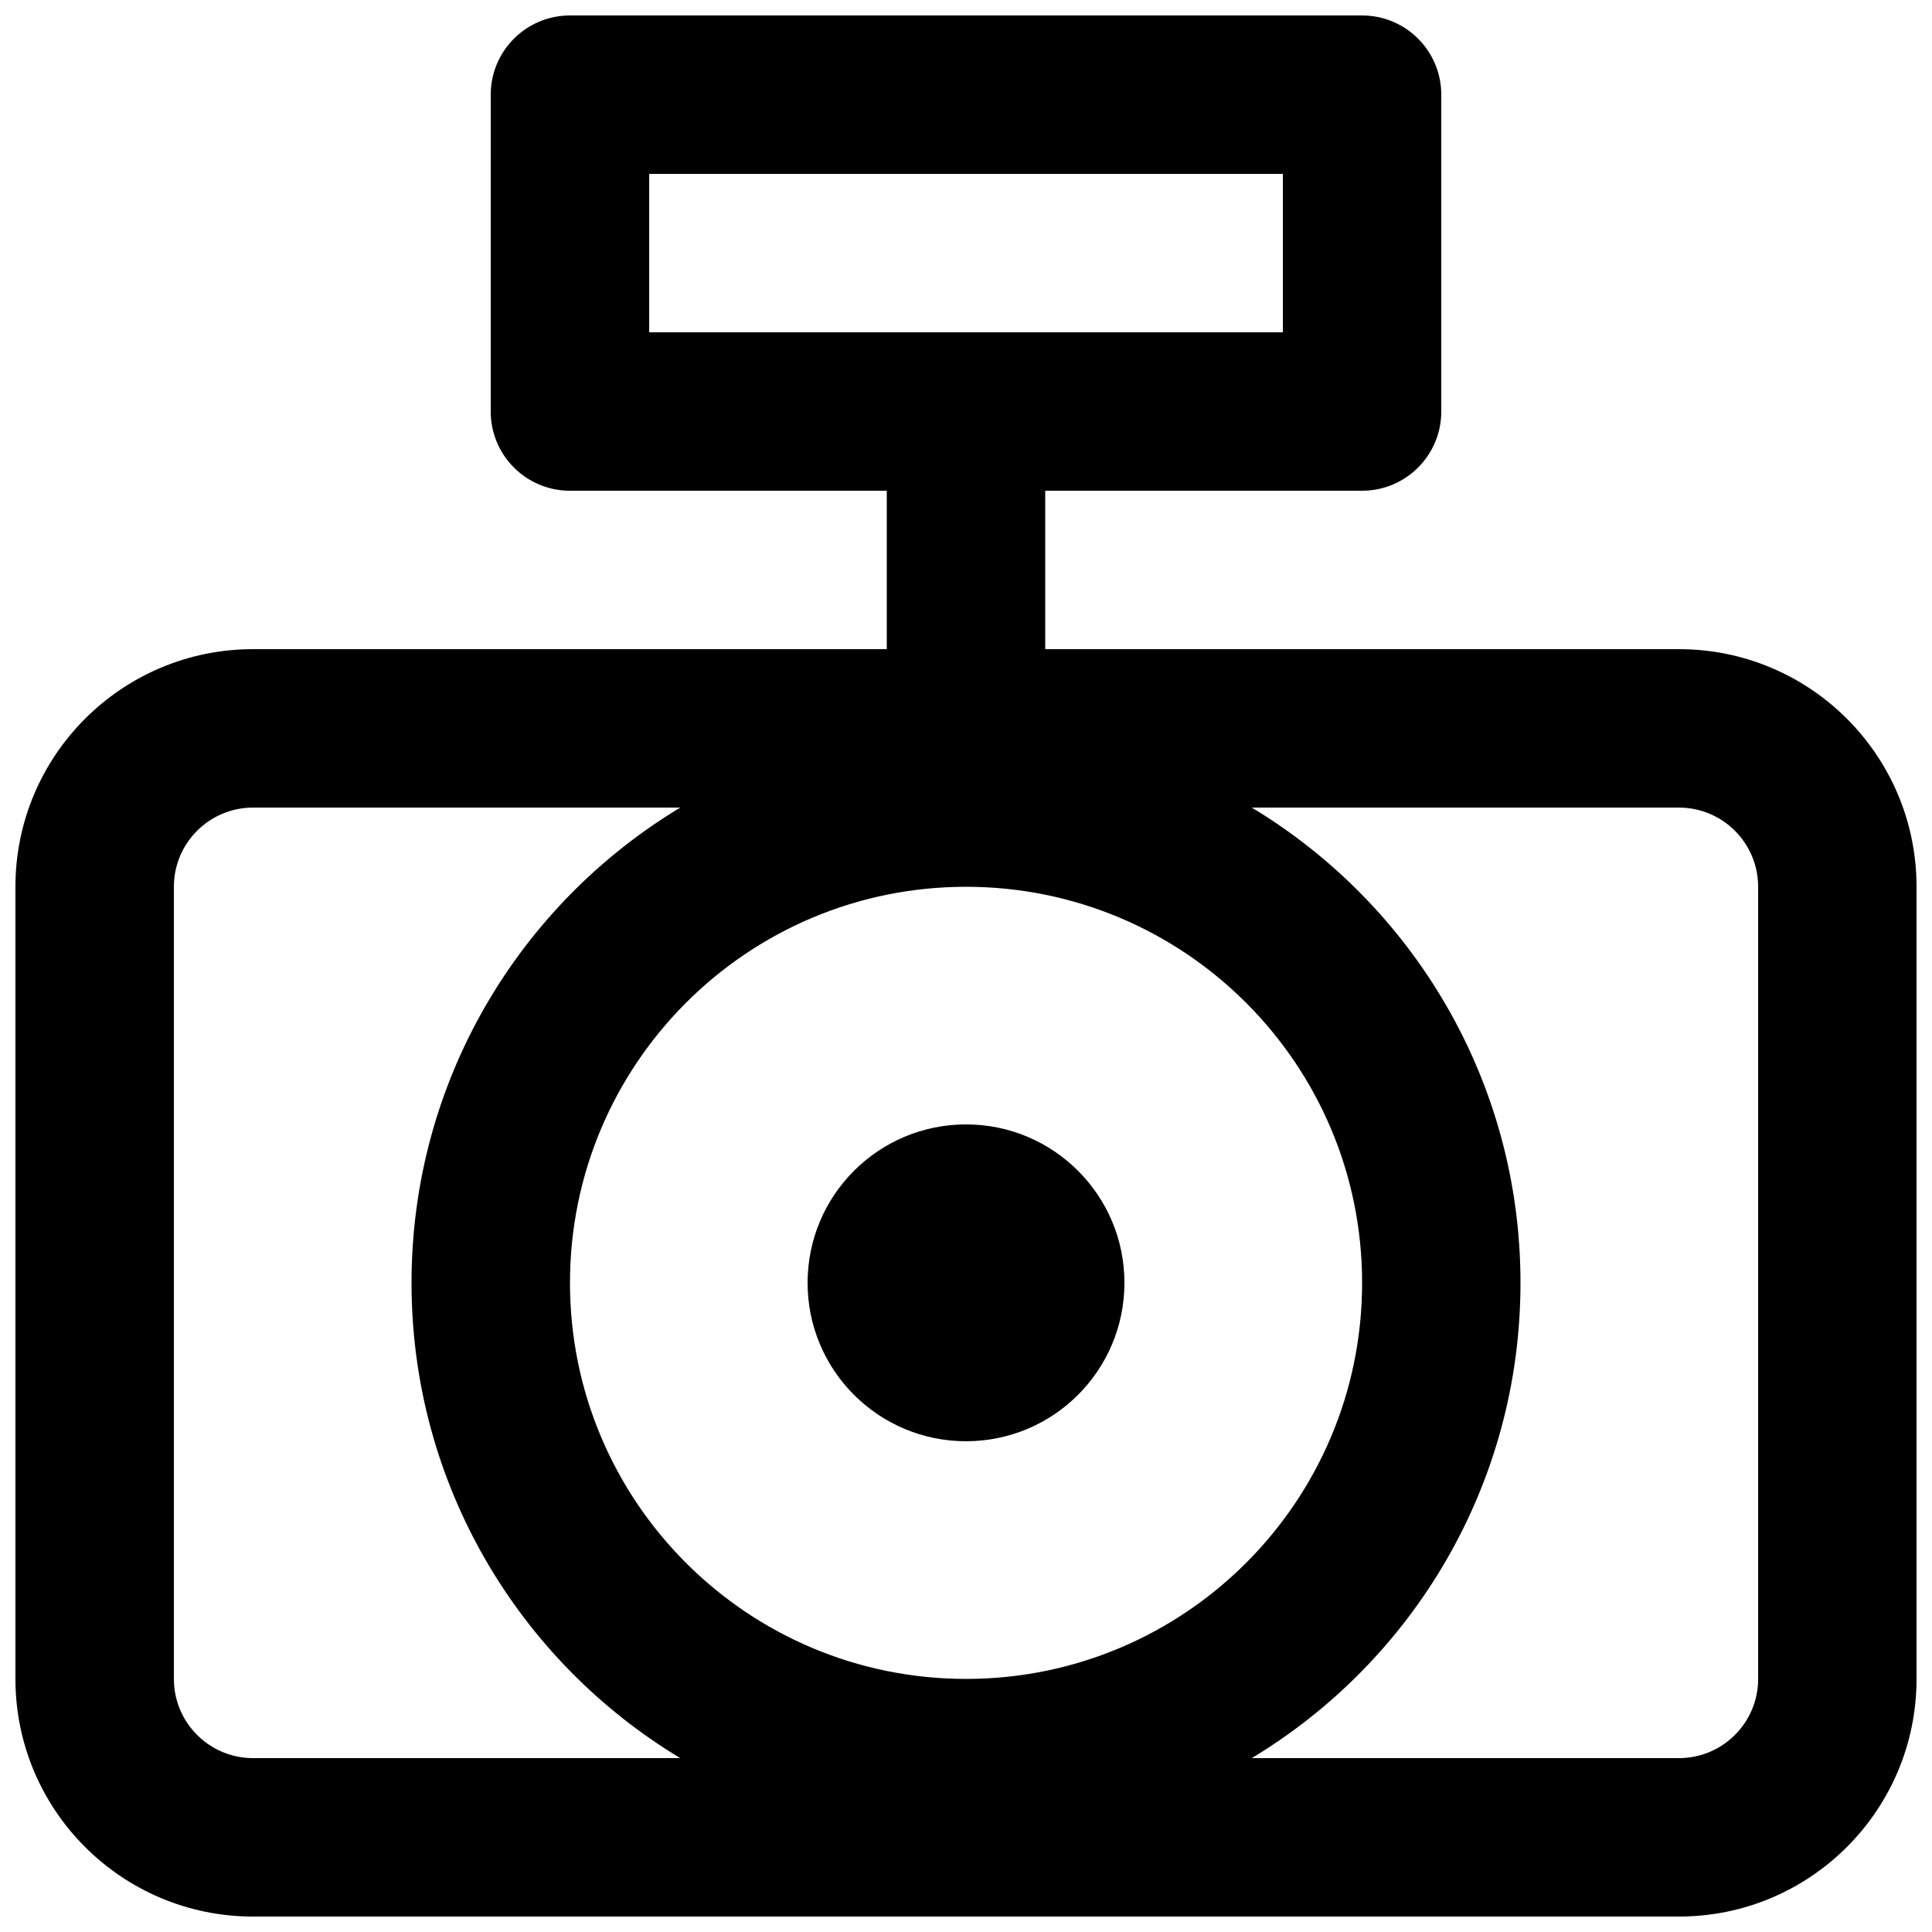 <?xml version="1.0" encoding="UTF-8"?>
<!-- Uploaded to: ICON Repo, www.svgrepo.com, Generator: ICON Repo Mixer Tools -->
<svg width="800px" height="800px" version="1.1" viewBox="144 144 512 512" xmlns="http://www.w3.org/2000/svg">
 <defs>
  <clipPath id="a">
   <path d="m148.09 148.09h503.81v503.81h-503.81z"/>
  </clipPath>
 </defs>
 <path d="m358.02 483.96c0 23.191 18.797 41.984 41.984 41.984s41.984-18.793 41.984-41.984c0-23.188-18.797-41.98-41.984-41.98s-41.984 18.793-41.984 41.98z"/>
 <g clip-path="url(#a)">
  <path d="m274.05 169.09c0-11.594 9.398-20.992 20.992-20.992h209.92c11.598 0 20.992 9.398 20.992 20.992v83.969c0 11.594-9.395 20.992-20.992 20.992h-83.965v41.984h167.93c34.781 0 62.977 28.195 62.977 62.977v209.92c0 34.781-28.195 62.977-62.977 62.977h-377.86c-34.781 0-62.977-28.195-62.977-62.977v-209.92c0-34.781 28.195-62.977 62.977-62.977h167.94v-41.984h-83.969c-11.594 0-20.992-9.398-20.992-20.992zm-62.977 188.93h113.2c-42.676 25.711-71.215 72.5-71.215 125.95 0 53.453 28.539 100.24 71.215 125.95h-113.2c-11.594 0-20.992-9.398-20.992-20.992v-209.92c0-11.594 9.398-20.992 20.992-20.992zm377.86 251.9h-113.2c42.672-25.711 71.211-72.5 71.211-125.95 0-53.449-28.539-100.24-71.211-125.95h113.2c11.594 0 20.992 9.398 20.992 20.992v209.92c0 11.594-9.398 20.992-20.992 20.992zm-272.89-419.84v41.984h167.93v-41.984zm-20.992 293.89c0 57.969 46.992 104.96 104.96 104.96 57.965 0 104.96-46.992 104.96-104.96 0-57.965-46.992-104.96-104.96-104.96-57.969 0-104.96 46.992-104.96 104.96z" fill-rule="evenodd"/>
 </g>
</svg>